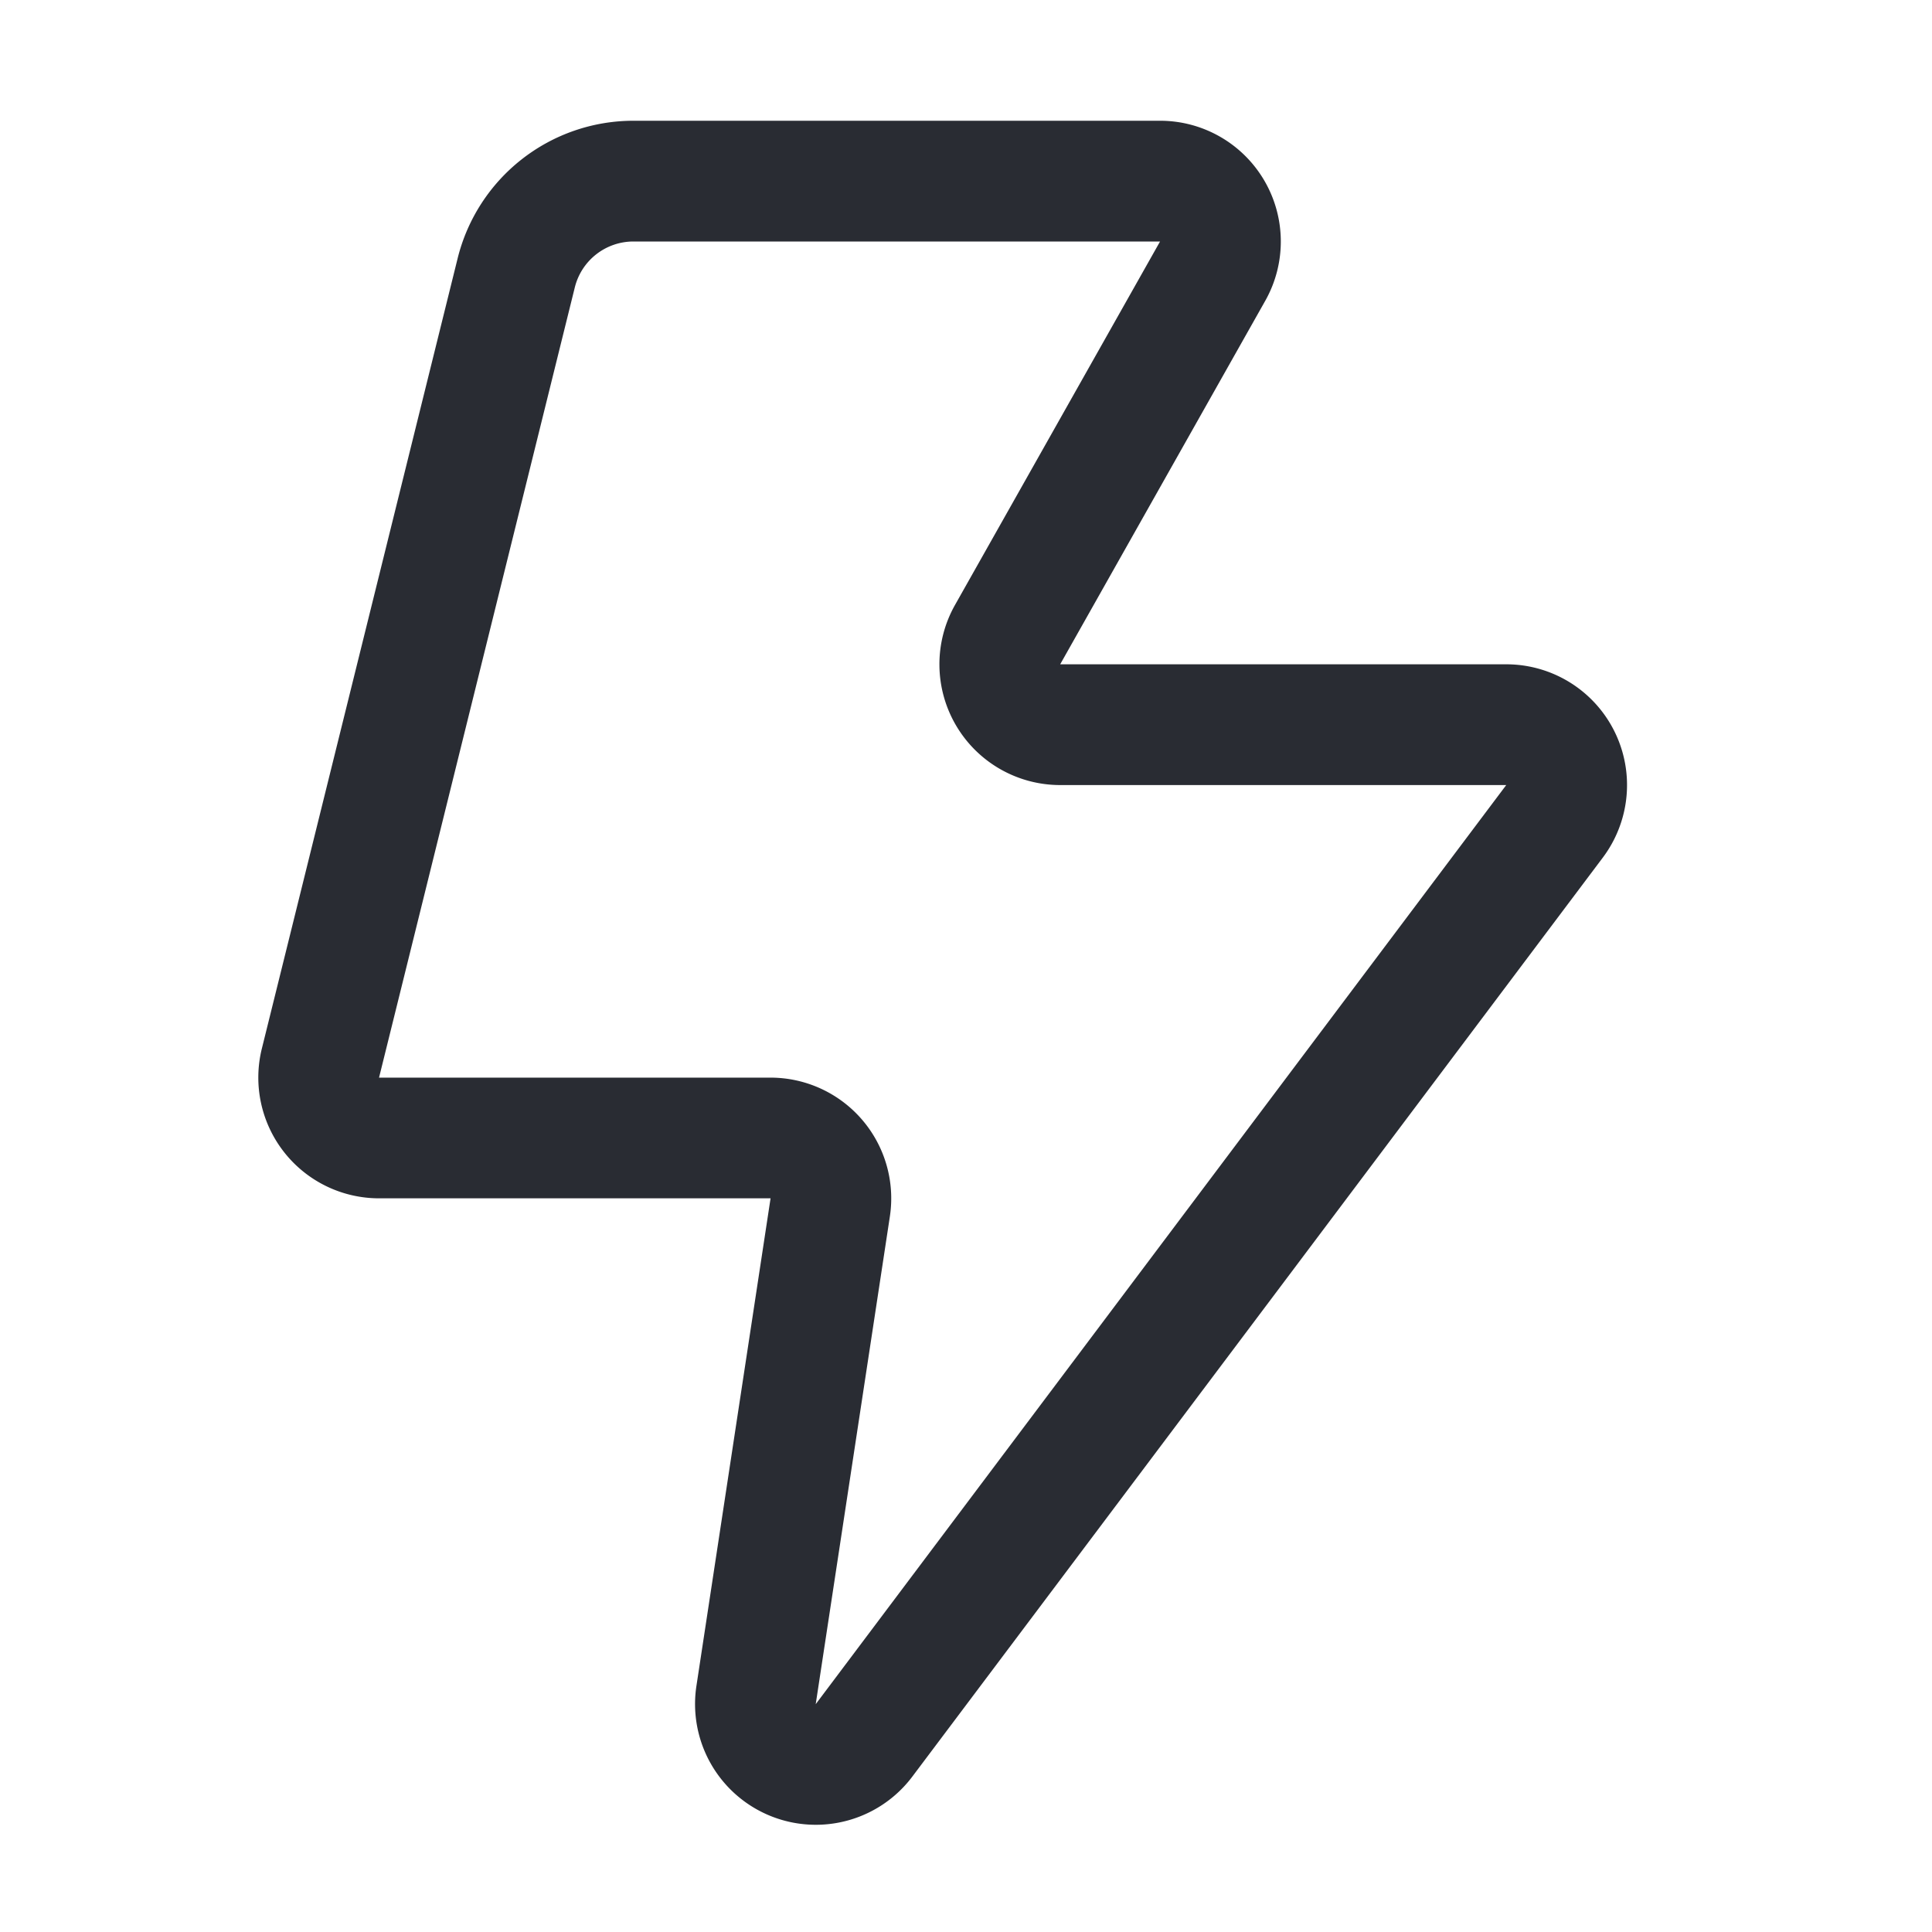 <?xml version="1.0" standalone="no"?><!DOCTYPE svg PUBLIC "-//W3C//DTD SVG 1.1//EN" "http://www.w3.org/Graphics/SVG/1.1/DTD/svg11.dtd"><svg t="1758010488969" class="icon" viewBox="0 0 1024 1024" version="1.1" xmlns="http://www.w3.org/2000/svg" p-id="17888" xmlns:xlink="http://www.w3.org/1999/xlink" width="200" height="200"><path d="M798.4 352.096H561.92l108.672-192.64A64 64 0 0 0 614.88 64H335.68A96 96 0 0 0 242.56 136.928L138.784 555.776a64 64 0 0 0 62.112 79.36h207.52l-39.296 258.432a64 64 0 0 0 114.432 48.064l365.984-487.104a64 64 0 0 0-51.168-102.432zM432.352 903.2l39.296-258.432a64 64 0 0 0-63.264-73.6H200.896l103.776-418.88A32 32 0 0 1 335.68 128h279.168l-108.672 192.64a64 64 0 0 0 55.744 95.456h236.416L432.384 903.2z" fill="#292C33" p-id="17889"></path></svg>